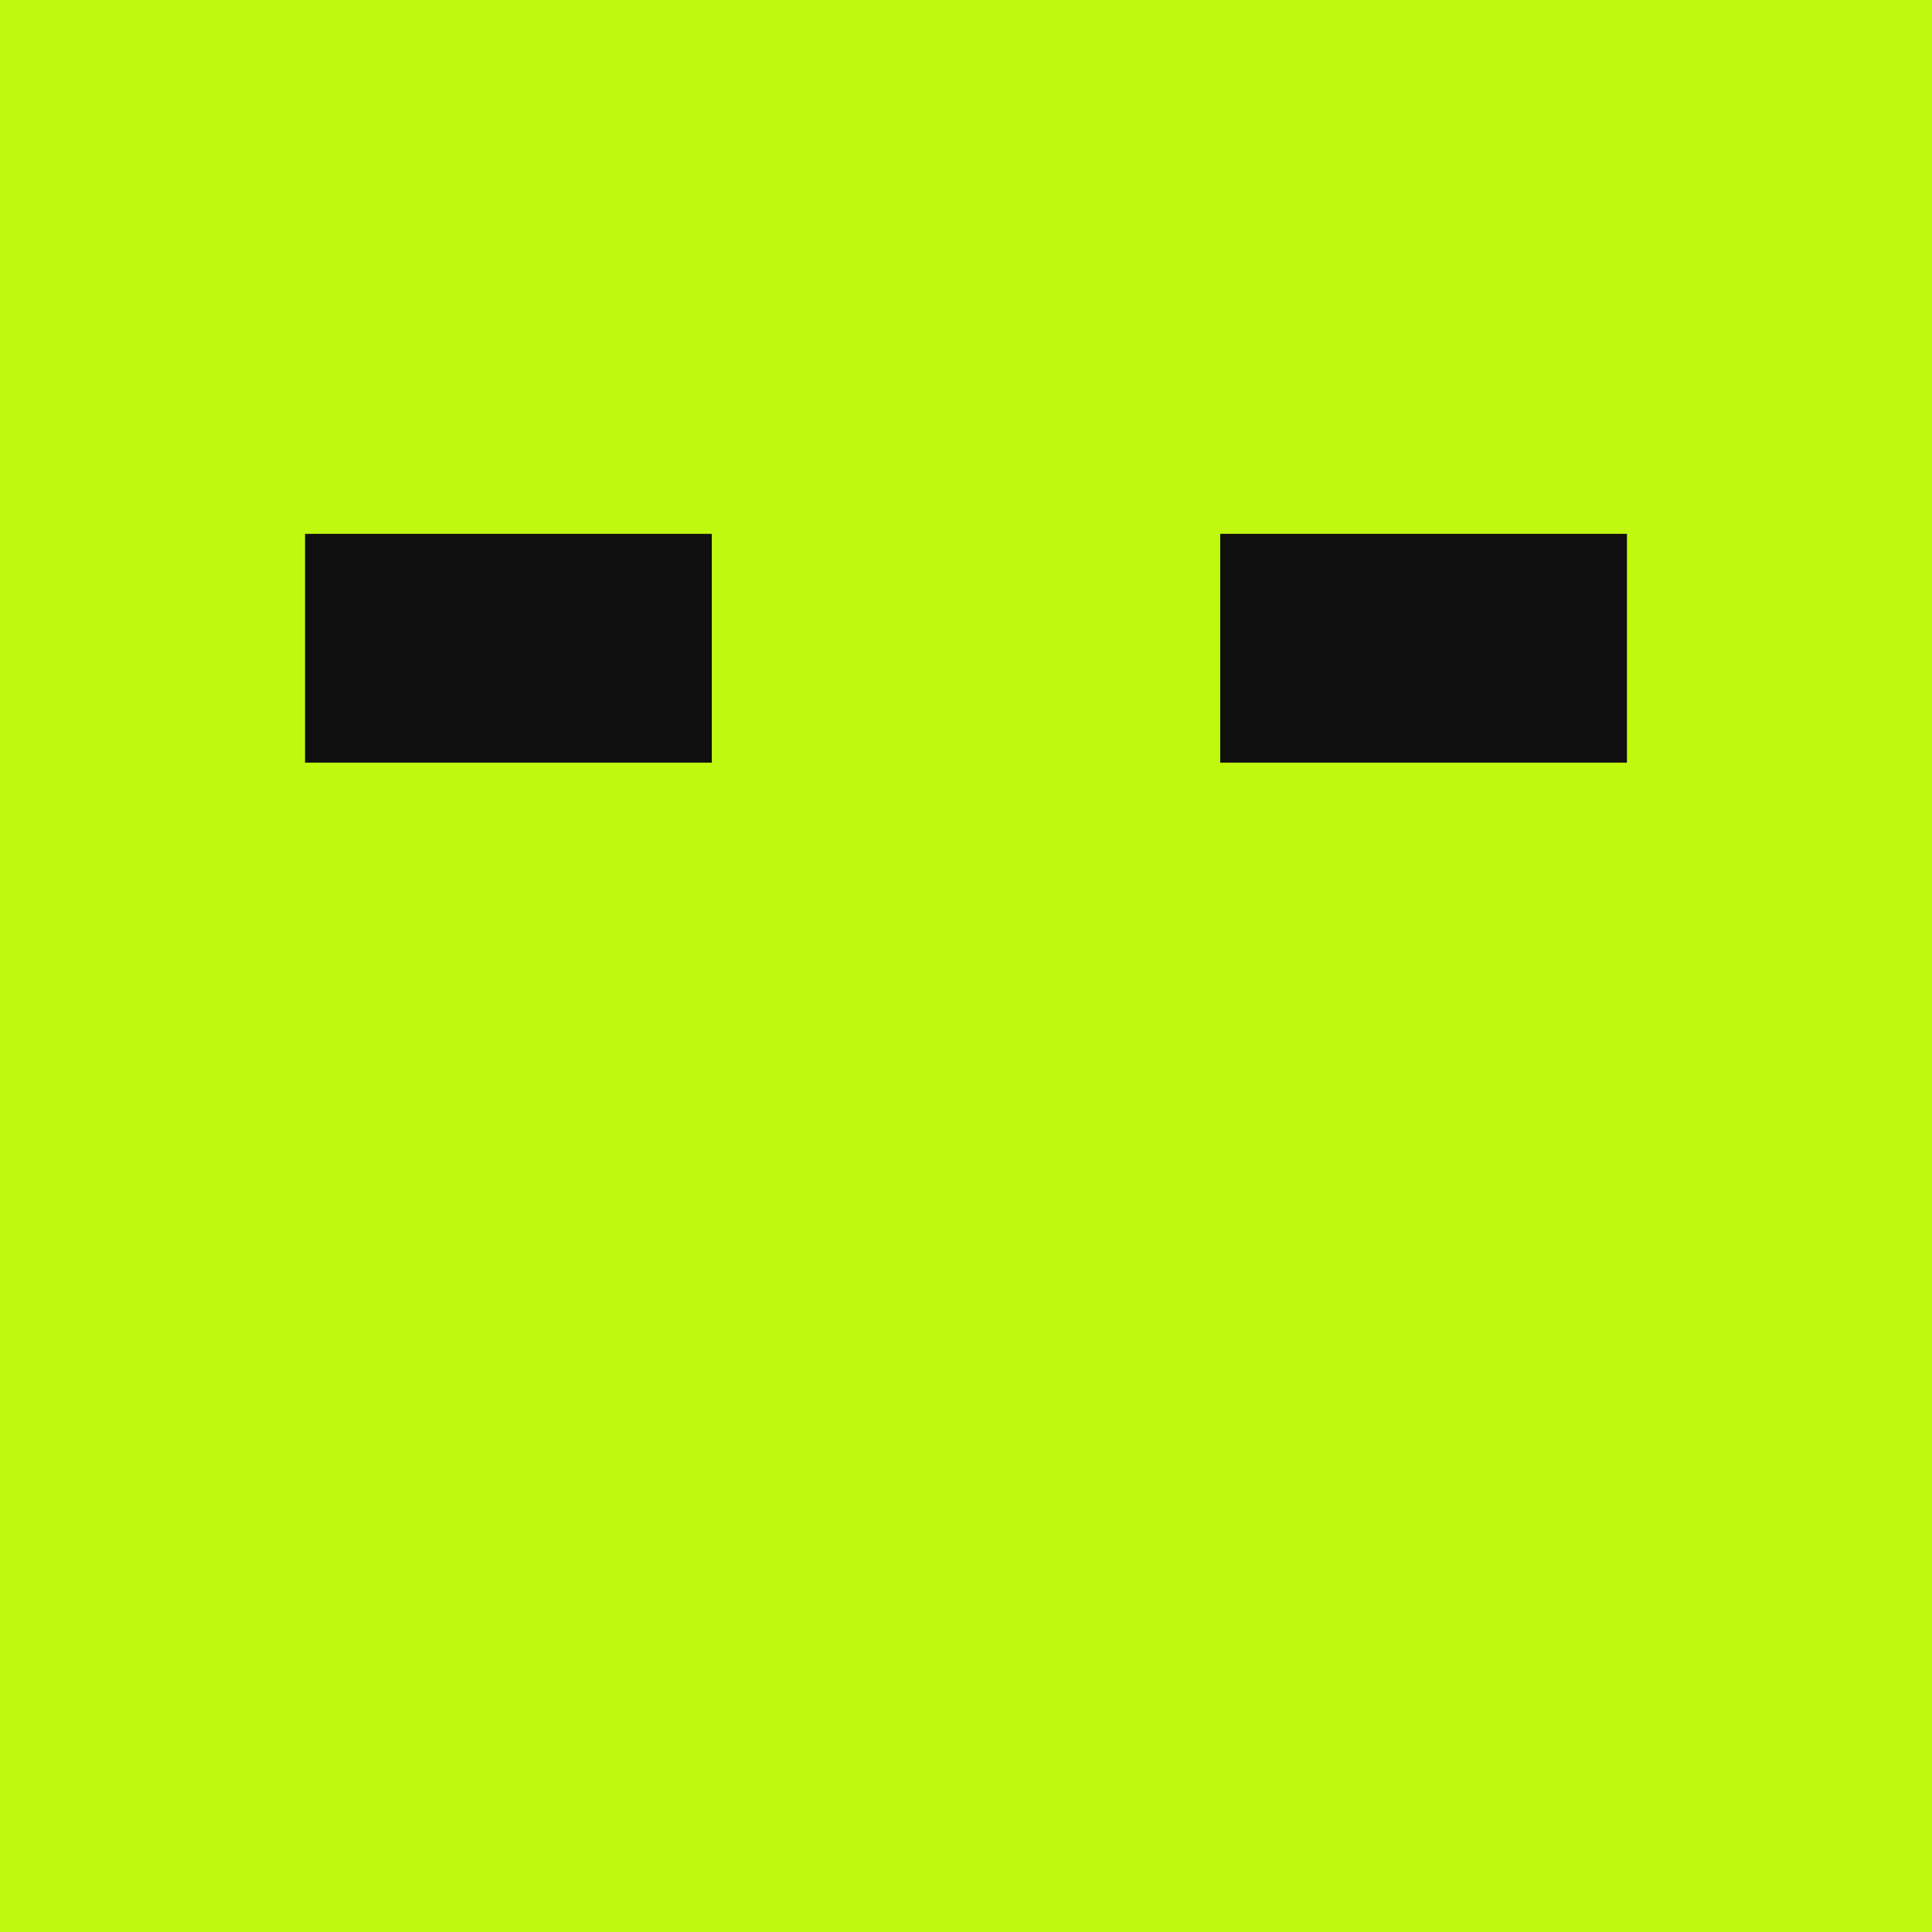<svg xmlns="http://www.w3.org/2000/svg" width="76" height="76" viewBox="0 0 76 76" fill="none"><path d="M76 0H0V76H76V0Z" fill="#C1F90E"></path><path d="M28 21H12V30H28V21Z" fill="#0F0F0F"></path><path d="M64 21H48V30H64V21Z" fill="#0F0F0F"></path></svg>